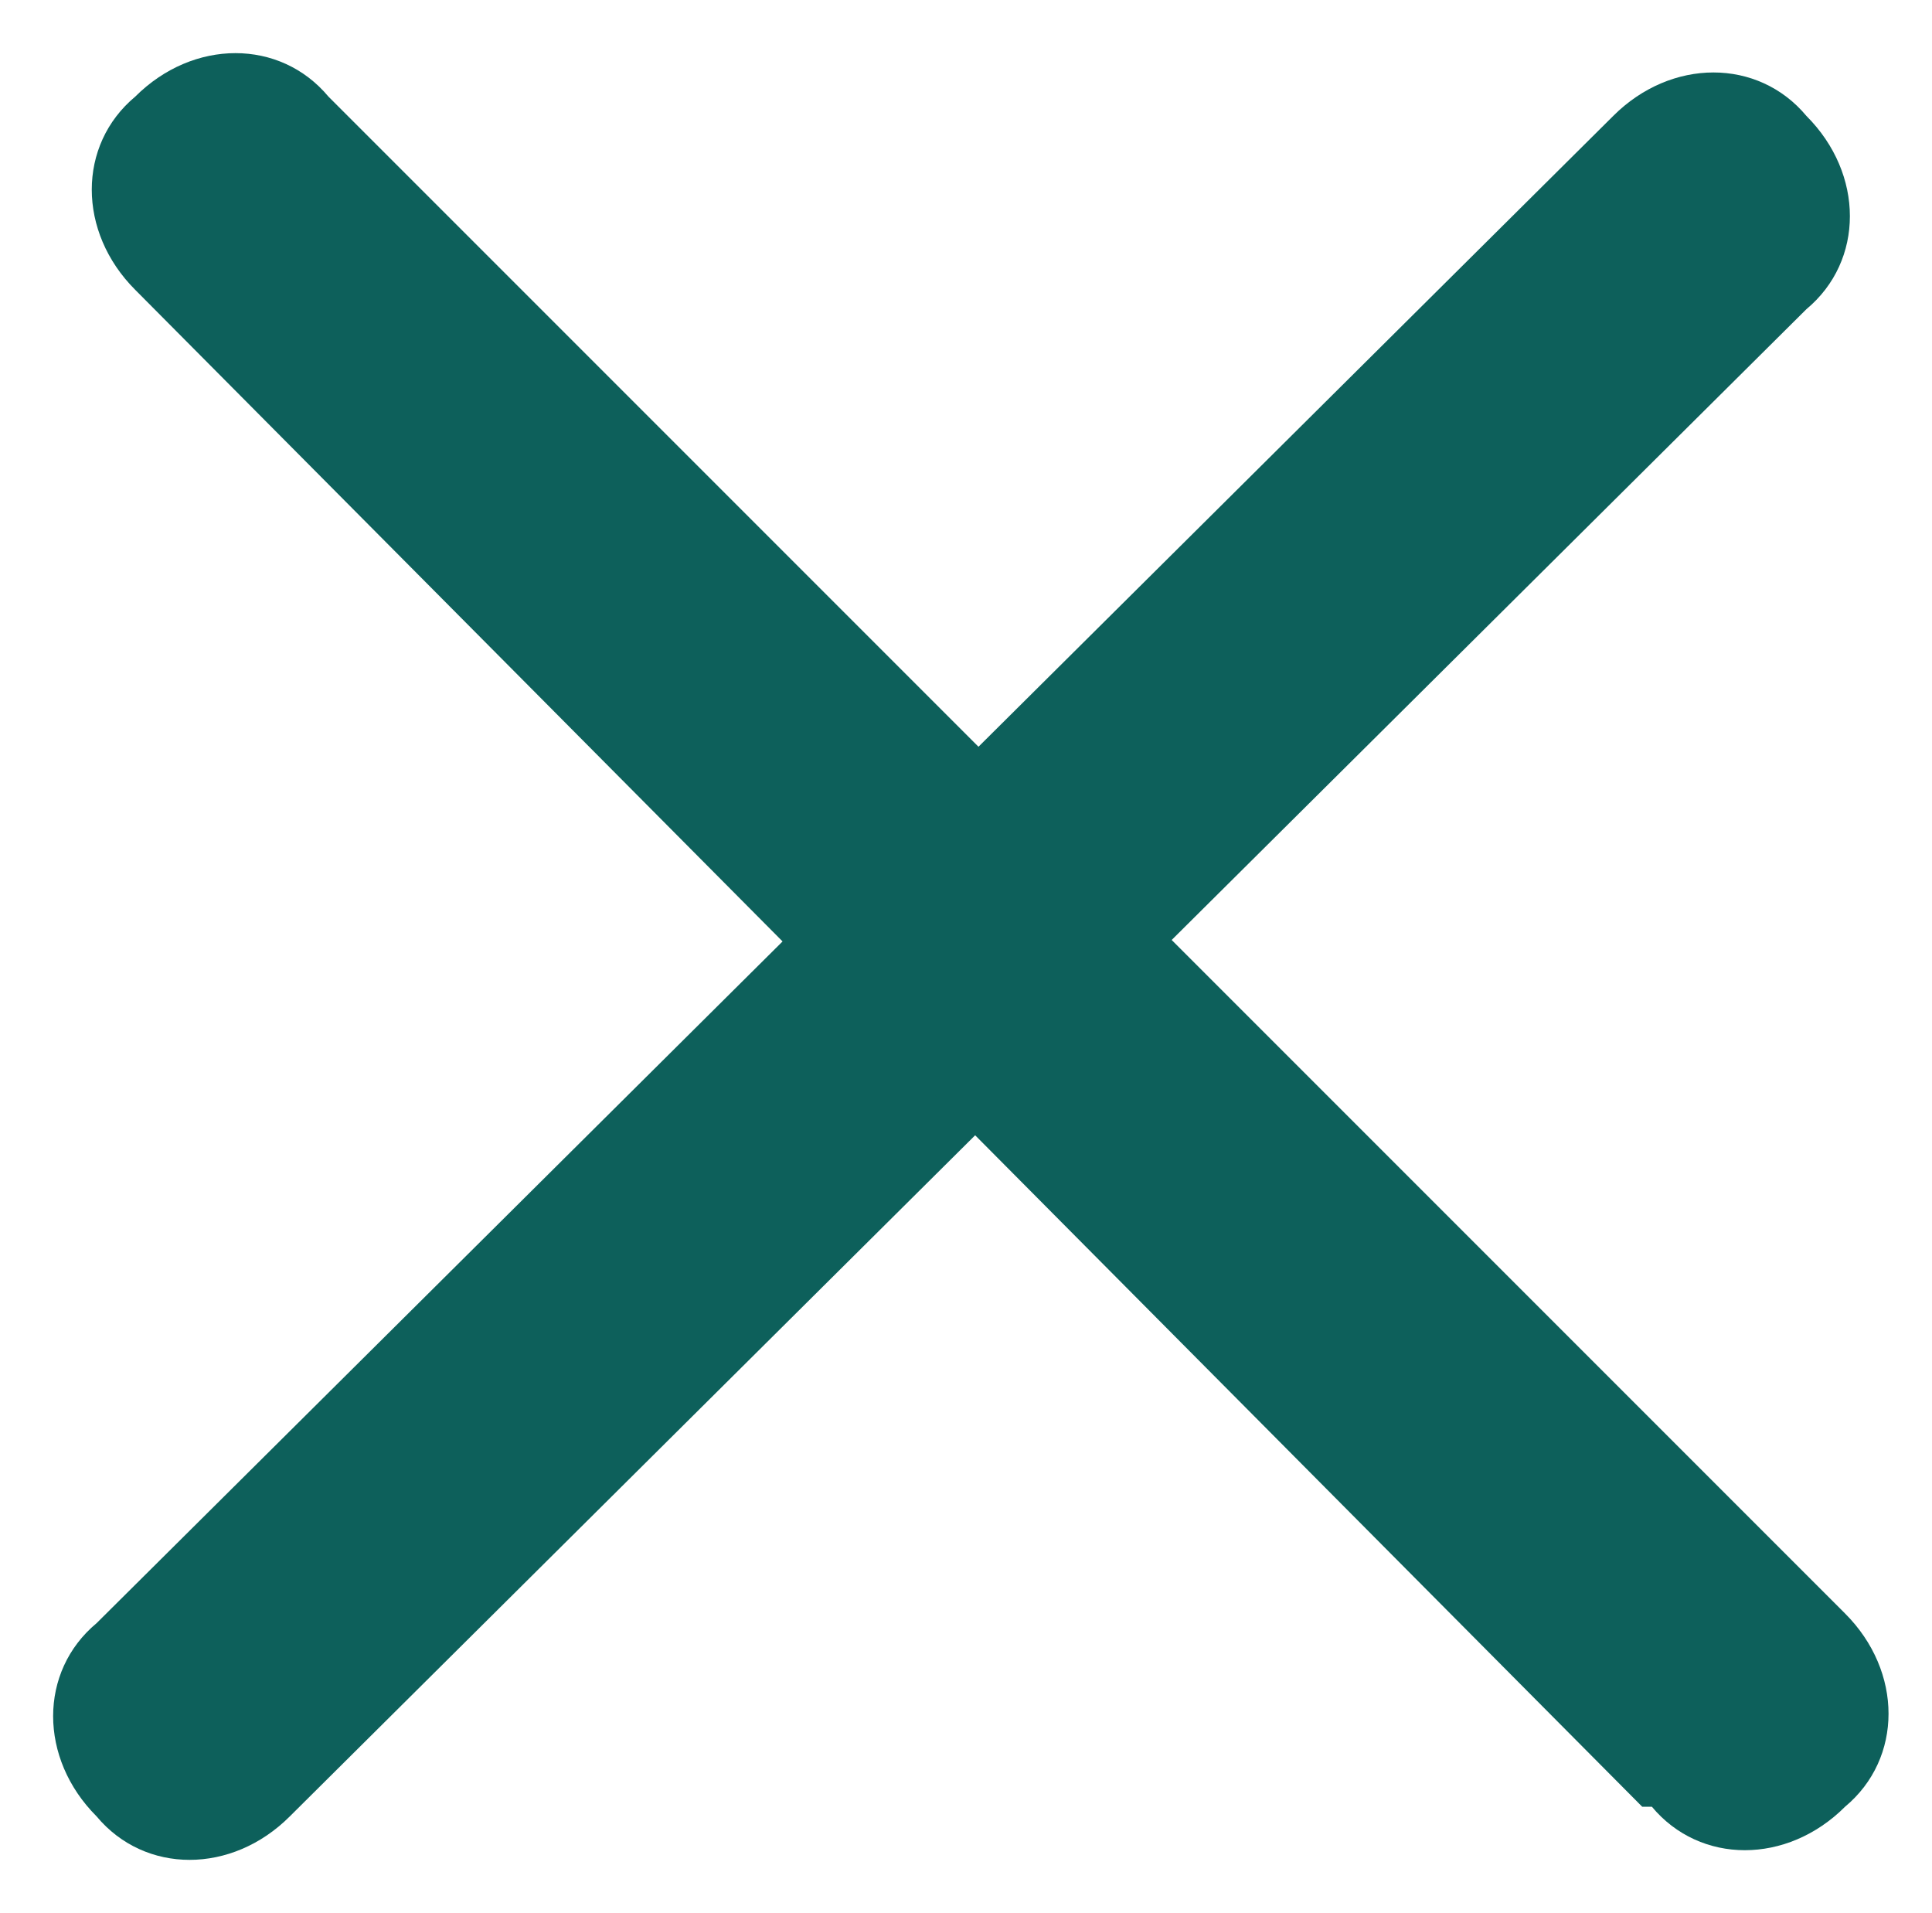 <?xml version="1.0" encoding="UTF-8"?>
<svg id="_Шар_1" data-name="Шар 1" xmlns="http://www.w3.org/2000/svg" version="1.1" viewBox="0 0 20 19.8">
  <defs>
    <style>
      .cls-1 {
        fill: #0d605b;
        stroke-width: 0px;
      }
    </style>
  </defs>
  <g id="Group">
    <path id="Rectangle_8_Copy" data-name="Rectangle 8 Copy" class="cls-1" d="M1,16.8L16.7,1.2c.6-.6,1.5-.6,2,0h0c.6.6.6,1.5,0,2L3,18.8c-.6.6-1.5.6-2,0h0c-.6-.6-.6-1.5,0-2Z"/>
    <path id="Rectangle_8_Copy_2" data-name="Rectangle 8 Copy 2" class="cls-1" d="M17,18.7L1.4,3c-.6-.6-.6-1.5,0-2h0c.6-.6,1.5-.6,2,0l15.7,15.7c.6.6.6,1.5,0,2h0c-.6.6-1.5.6-2,0Z"/>
  </g>
</svg>